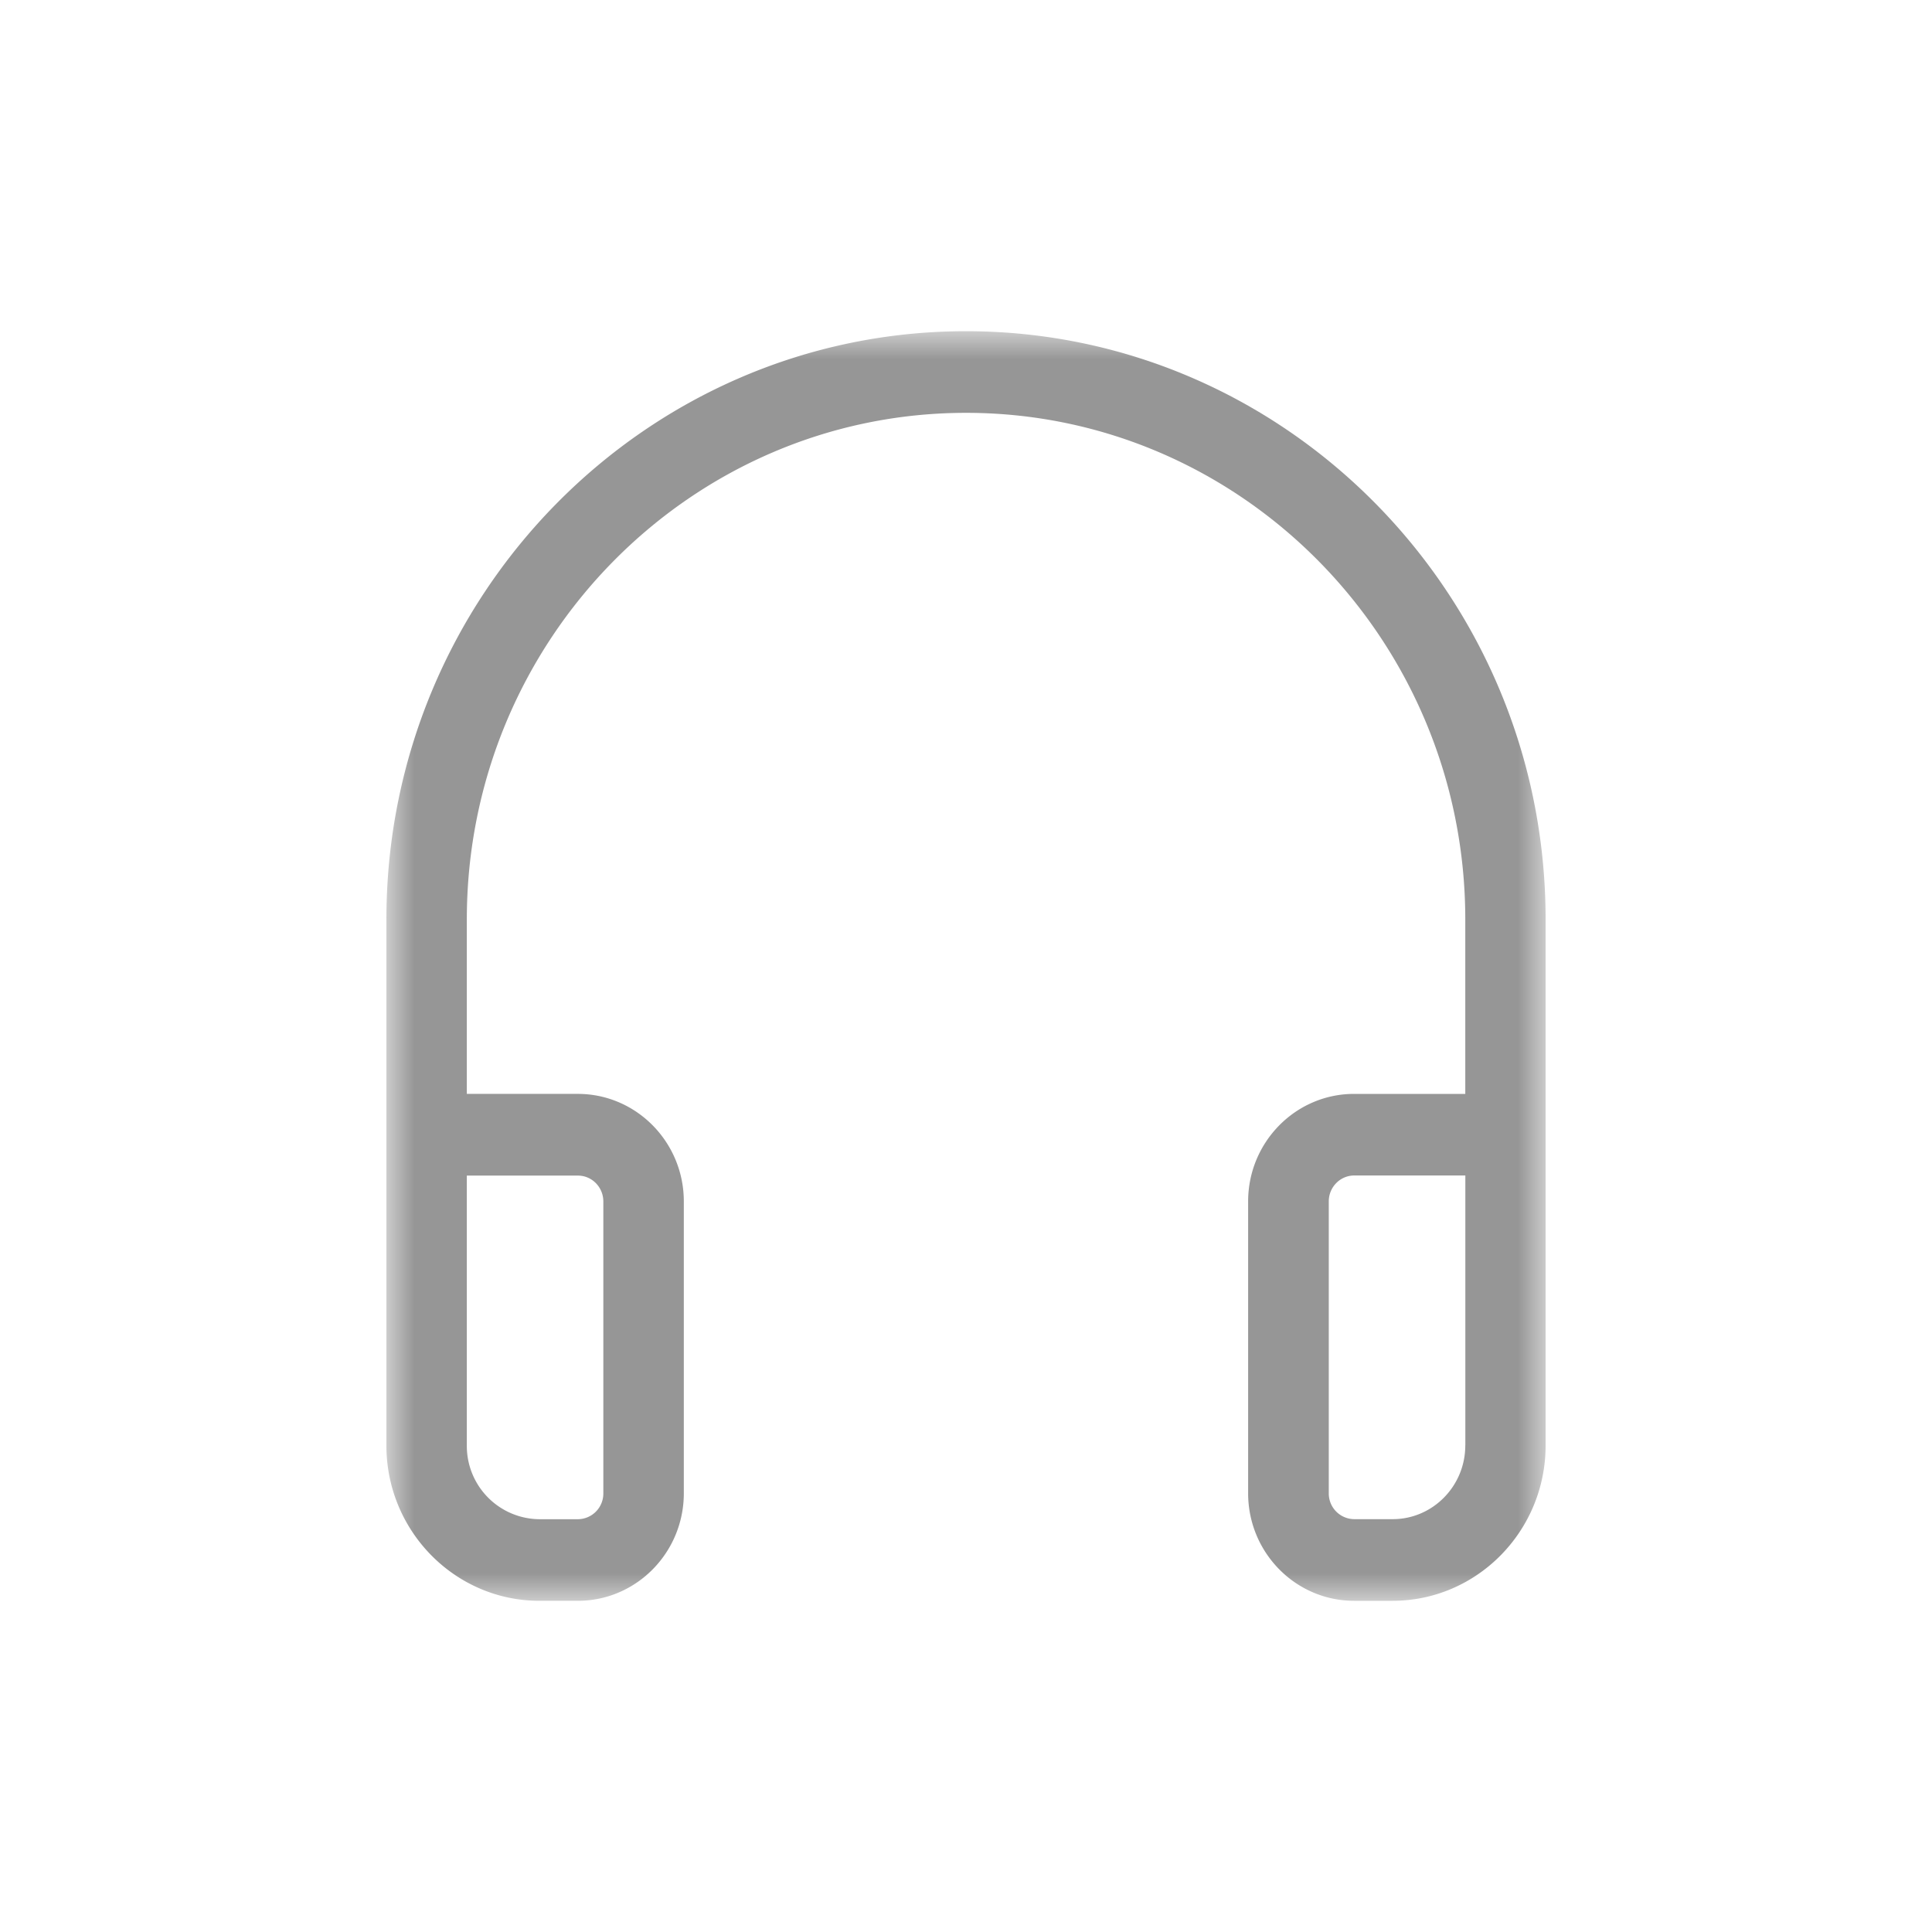 <svg width="35" height="35" viewBox="0 0 35 35" xmlns="http://www.w3.org/2000/svg" xmlns:xlink="http://www.w3.org/1999/xlink">
    <defs>
        <path id="i16m5wa51a" d="M0 0h21v23H0z"/>
    </defs>
    <g transform="translate(7 6)" fill="none" fill-rule="evenodd">
        <mask id="yt94rldw2b" fill="#fff">
            <use xlink:href="#i16m5wa51a"/>
        </mask>
        <path d="M19.545 20.186c0 .736-.59 1.335-1.315 1.335h-.696a.465.465 0 0 1-.462-.47v-5.287c0-.259.207-.469.462-.469h2.012v4.891zM3.93 15.766v5.287a.465.465 0 0 1-.461.469h-.697a1.326 1.326 0 0 1-1.315-1.335v-4.89H3.47c.254 0 .46.21.46.469zM10.501 0C4.711 0 0 4.781 0 10.657v9.53C0 21.738 1.244 23 2.772 23h.697c1.058 0 1.919-.873 1.919-1.948v-5.287c0-1.074-.861-1.948-1.92-1.948H1.457v-3.16c0-5.06 4.057-9.178 9.044-9.178s9.044 4.117 9.044 9.178v3.16H17.53c-1.058 0-1.919.874-1.919 1.948v5.287c0 1.075.861 1.948 1.92 1.948h.696C19.757 23 21 21.737 21 20.187v-9.53C21.002 4.781 16.29 0 10.5 0h.001z" fill="#969696" mask="url(#yt94rldw2b)"/>
    </g>
</svg>
